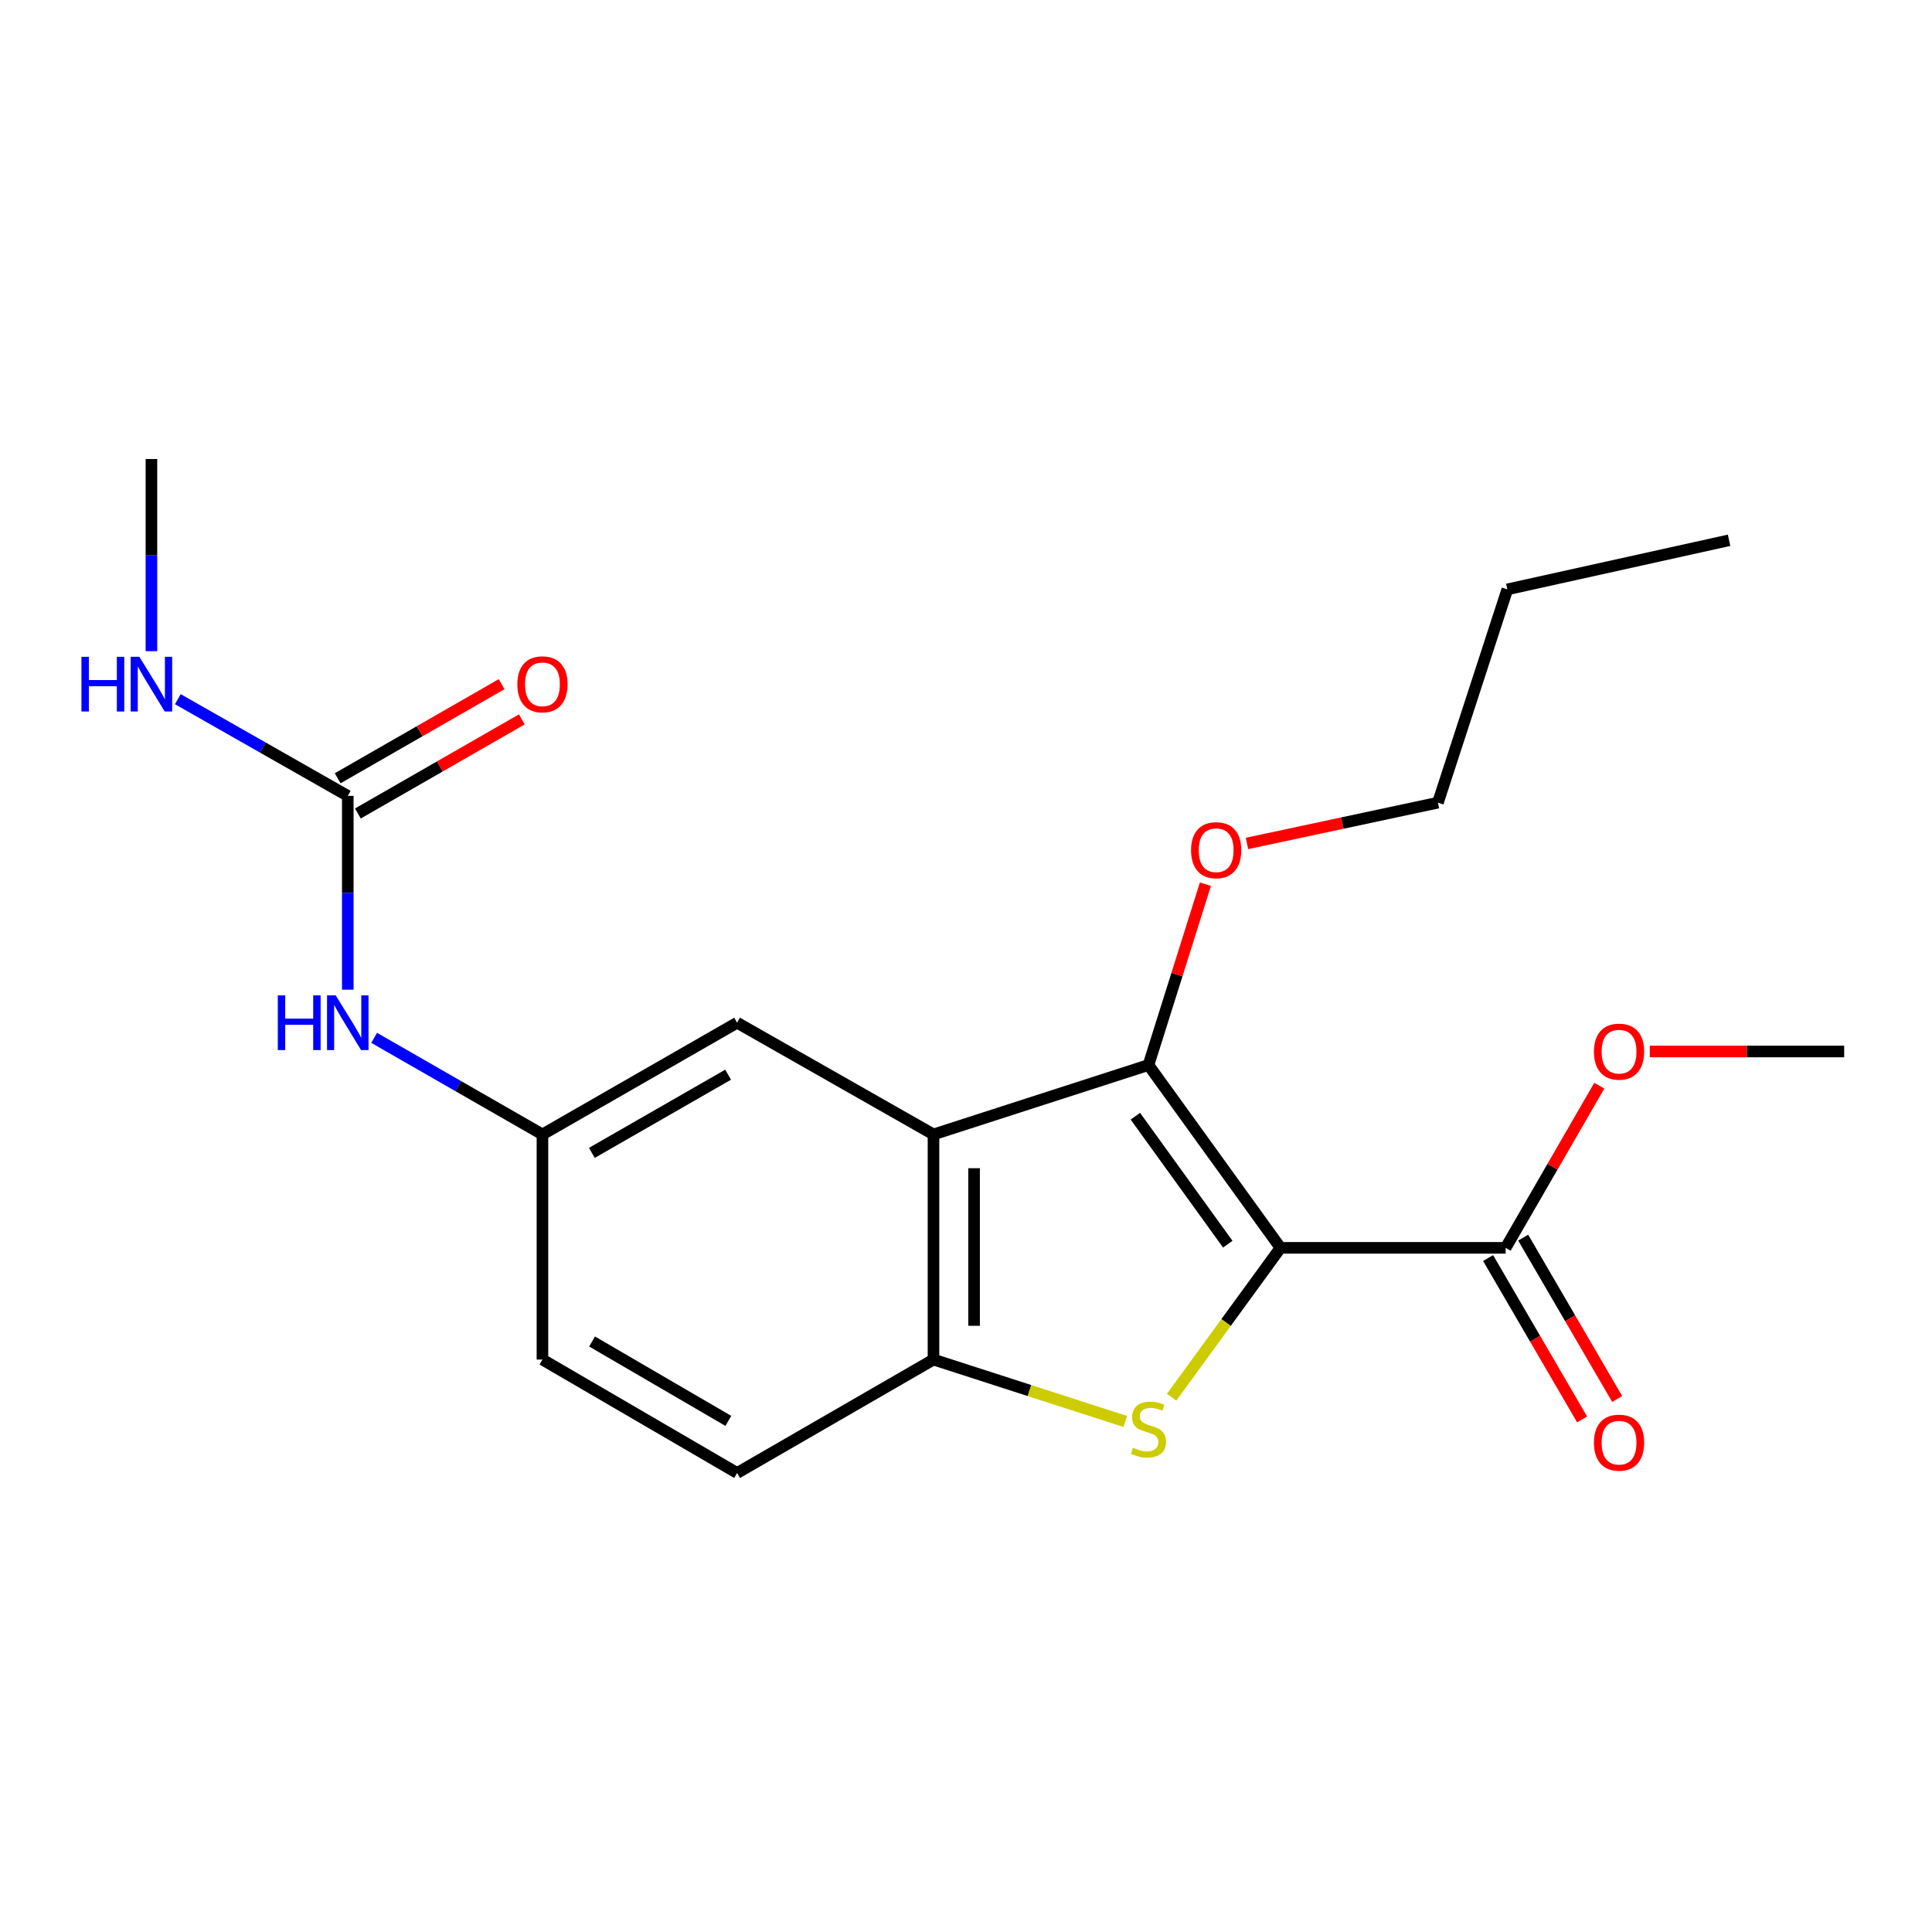 <?xml version='1.0' encoding='iso-8859-1'?>
<svg version='1.1' baseProfile='full'
              xmlns='http://www.w3.org/2000/svg'
                      xmlns:rdkit='http://www.rdkit.org/xml'
                      xmlns:xlink='http://www.w3.org/1999/xlink'
                  xml:space='preserve'
width='1000px' height='1000px' viewBox='0 0 1000 1000'>
<!-- END OF HEADER -->
<rect style='opacity:1.0;fill:#FFFFFF;stroke:none' width='1000' height='1000' x='0' y='0'> </rect>
<path class='bond-0' d='M 662.778,645.884 L 634.603,684.537' style='fill:none;fill-rule:evenodd;stroke:#000000;stroke-width:6px;stroke-linecap:butt;stroke-linejoin:miter;stroke-opacity:1' />
<path class='bond-0' d='M 634.603,684.537 L 606.427,723.191' style='fill:none;fill-rule:evenodd;stroke:#CCCC00;stroke-width:6px;stroke-linecap:butt;stroke-linejoin:miter;stroke-opacity:1' />
<path class='bond-1' d='M 662.778,645.884 L 594.447,551.254' style='fill:none;fill-rule:evenodd;stroke:#000000;stroke-width:6px;stroke-linecap:butt;stroke-linejoin:miter;stroke-opacity:1' />
<path class='bond-1' d='M 635.495,643.989 L 587.663,577.749' style='fill:none;fill-rule:evenodd;stroke:#000000;stroke-width:6px;stroke-linecap:butt;stroke-linejoin:miter;stroke-opacity:1' />
<path class='bond-2' d='M 662.778,645.884 L 779.317,645.884' style='fill:none;fill-rule:evenodd;stroke:#000000;stroke-width:6px;stroke-linecap:butt;stroke-linejoin:miter;stroke-opacity:1' />
<path class='bond-3' d='M 582.444,735.752 L 532.808,719.73' style='fill:none;fill-rule:evenodd;stroke:#CCCC00;stroke-width:6px;stroke-linecap:butt;stroke-linejoin:miter;stroke-opacity:1' />
<path class='bond-3' d='M 532.808,719.73 L 483.173,703.709' style='fill:none;fill-rule:evenodd;stroke:#000000;stroke-width:6px;stroke-linecap:butt;stroke-linejoin:miter;stroke-opacity:1' />
<path class='bond-4' d='M 594.447,551.254 L 483.173,587.182' style='fill:none;fill-rule:evenodd;stroke:#000000;stroke-width:6px;stroke-linecap:butt;stroke-linejoin:miter;stroke-opacity:1' />
<path class='bond-5' d='M 594.447,551.254 L 609.184,504.455' style='fill:none;fill-rule:evenodd;stroke:#000000;stroke-width:6px;stroke-linecap:butt;stroke-linejoin:miter;stroke-opacity:1' />
<path class='bond-5' d='M 609.184,504.455 L 623.922,457.656' style='fill:none;fill-rule:evenodd;stroke:#FF0000;stroke-width:6px;stroke-linecap:butt;stroke-linejoin:miter;stroke-opacity:1' />
<path class='bond-6' d='M 483.173,587.182 L 381.528,529.356' style='fill:none;fill-rule:evenodd;stroke:#000000;stroke-width:6px;stroke-linecap:butt;stroke-linejoin:miter;stroke-opacity:1' />
<path class='bond-7' d='M 483.173,587.182 L 483.173,703.709' style='fill:none;fill-rule:evenodd;stroke:#000000;stroke-width:6px;stroke-linecap:butt;stroke-linejoin:miter;stroke-opacity:1' />
<path class='bond-7' d='M 504.183,604.661 L 504.183,686.23' style='fill:none;fill-rule:evenodd;stroke:#000000;stroke-width:6px;stroke-linecap:butt;stroke-linejoin:miter;stroke-opacity:1' />
<path class='bond-8' d='M 483.173,703.709 L 381.528,762.411' style='fill:none;fill-rule:evenodd;stroke:#000000;stroke-width:6px;stroke-linecap:butt;stroke-linejoin:miter;stroke-opacity:1' />
<path class='bond-9' d='M 770.24,651.172 L 794.57,692.933' style='fill:none;fill-rule:evenodd;stroke:#000000;stroke-width:6px;stroke-linecap:butt;stroke-linejoin:miter;stroke-opacity:1' />
<path class='bond-9' d='M 794.57,692.933 L 818.9,734.694' style='fill:none;fill-rule:evenodd;stroke:#FF0000;stroke-width:6px;stroke-linecap:butt;stroke-linejoin:miter;stroke-opacity:1' />
<path class='bond-9' d='M 788.394,640.595 L 812.724,682.356' style='fill:none;fill-rule:evenodd;stroke:#000000;stroke-width:6px;stroke-linecap:butt;stroke-linejoin:miter;stroke-opacity:1' />
<path class='bond-9' d='M 812.724,682.356 L 837.054,724.117' style='fill:none;fill-rule:evenodd;stroke:#FF0000;stroke-width:6px;stroke-linecap:butt;stroke-linejoin:miter;stroke-opacity:1' />
<path class='bond-10' d='M 779.317,645.884 L 803.558,603.914' style='fill:none;fill-rule:evenodd;stroke:#000000;stroke-width:6px;stroke-linecap:butt;stroke-linejoin:miter;stroke-opacity:1' />
<path class='bond-10' d='M 803.558,603.914 L 827.799,561.945' style='fill:none;fill-rule:evenodd;stroke:#FF0000;stroke-width:6px;stroke-linecap:butt;stroke-linejoin:miter;stroke-opacity:1' />
<path class='bond-11' d='M 180.013,411.942 L 180.013,462.102' style='fill:none;fill-rule:evenodd;stroke:#000000;stroke-width:6px;stroke-linecap:butt;stroke-linejoin:miter;stroke-opacity:1' />
<path class='bond-11' d='M 180.013,462.102 L 180.013,512.261' style='fill:none;fill-rule:evenodd;stroke:#0000FF;stroke-width:6px;stroke-linecap:butt;stroke-linejoin:miter;stroke-opacity:1' />
<path class='bond-12' d='M 185.242,421.054 L 227.669,396.705' style='fill:none;fill-rule:evenodd;stroke:#000000;stroke-width:6px;stroke-linecap:butt;stroke-linejoin:miter;stroke-opacity:1' />
<path class='bond-12' d='M 227.669,396.705 L 270.096,372.355' style='fill:none;fill-rule:evenodd;stroke:#FF0000;stroke-width:6px;stroke-linecap:butt;stroke-linejoin:miter;stroke-opacity:1' />
<path class='bond-12' d='M 174.784,402.831 L 217.211,378.482' style='fill:none;fill-rule:evenodd;stroke:#000000;stroke-width:6px;stroke-linecap:butt;stroke-linejoin:miter;stroke-opacity:1' />
<path class='bond-12' d='M 217.211,378.482 L 259.637,354.133' style='fill:none;fill-rule:evenodd;stroke:#FF0000;stroke-width:6px;stroke-linecap:butt;stroke-linejoin:miter;stroke-opacity:1' />
<path class='bond-13' d='M 180.013,411.942 L 136.028,386.916' style='fill:none;fill-rule:evenodd;stroke:#000000;stroke-width:6px;stroke-linecap:butt;stroke-linejoin:miter;stroke-opacity:1' />
<path class='bond-13' d='M 136.028,386.916 L 92.044,361.89' style='fill:none;fill-rule:evenodd;stroke:#0000FF;stroke-width:6px;stroke-linecap:butt;stroke-linejoin:miter;stroke-opacity:1' />
<path class='bond-14' d='M 193.658,537.187 L 237.214,562.185' style='fill:none;fill-rule:evenodd;stroke:#0000FF;stroke-width:6px;stroke-linecap:butt;stroke-linejoin:miter;stroke-opacity:1' />
<path class='bond-14' d='M 237.214,562.185 L 280.771,587.182' style='fill:none;fill-rule:evenodd;stroke:#000000;stroke-width:6px;stroke-linecap:butt;stroke-linejoin:miter;stroke-opacity:1' />
<path class='bond-15' d='M 381.528,529.356 L 280.771,587.182' style='fill:none;fill-rule:evenodd;stroke:#000000;stroke-width:6px;stroke-linecap:butt;stroke-linejoin:miter;stroke-opacity:1' />
<path class='bond-15' d='M 376.873,556.253 L 306.343,596.731' style='fill:none;fill-rule:evenodd;stroke:#000000;stroke-width:6px;stroke-linecap:butt;stroke-linejoin:miter;stroke-opacity:1' />
<path class='bond-16' d='M 280.771,587.182 L 280.771,703.709' style='fill:none;fill-rule:evenodd;stroke:#000000;stroke-width:6px;stroke-linecap:butt;stroke-linejoin:miter;stroke-opacity:1' />
<path class='bond-17' d='M 381.528,762.411 L 280.771,703.709' style='fill:none;fill-rule:evenodd;stroke:#000000;stroke-width:6px;stroke-linecap:butt;stroke-linejoin:miter;stroke-opacity:1' />
<path class='bond-17' d='M 376.991,735.451 L 306.461,694.36' style='fill:none;fill-rule:evenodd;stroke:#000000;stroke-width:6px;stroke-linecap:butt;stroke-linejoin:miter;stroke-opacity:1' />
<path class='bond-18' d='M 645.422,436.575 L 694.843,426.015' style='fill:none;fill-rule:evenodd;stroke:#FF0000;stroke-width:6px;stroke-linecap:butt;stroke-linejoin:miter;stroke-opacity:1' />
<path class='bond-18' d='M 694.843,426.015 L 744.264,415.456' style='fill:none;fill-rule:evenodd;stroke:#000000;stroke-width:6px;stroke-linecap:butt;stroke-linejoin:miter;stroke-opacity:1' />
<path class='bond-19' d='M 78.38,337.043 L 78.38,287.316' style='fill:none;fill-rule:evenodd;stroke:#0000FF;stroke-width:6px;stroke-linecap:butt;stroke-linejoin:miter;stroke-opacity:1' />
<path class='bond-19' d='M 78.38,287.316 L 78.38,237.589' style='fill:none;fill-rule:evenodd;stroke:#000000;stroke-width:6px;stroke-linecap:butt;stroke-linejoin:miter;stroke-opacity:1' />
<path class='bond-20' d='M 853.932,544.251 L 904.238,544.251' style='fill:none;fill-rule:evenodd;stroke:#FF0000;stroke-width:6px;stroke-linecap:butt;stroke-linejoin:miter;stroke-opacity:1' />
<path class='bond-20' d='M 904.238,544.251 L 954.545,544.251' style='fill:none;fill-rule:evenodd;stroke:#000000;stroke-width:6px;stroke-linecap:butt;stroke-linejoin:miter;stroke-opacity:1' />
<path class='bond-21' d='M 744.264,415.456 L 780.193,305.057' style='fill:none;fill-rule:evenodd;stroke:#000000;stroke-width:6px;stroke-linecap:butt;stroke-linejoin:miter;stroke-opacity:1' />
<path class='bond-22' d='M 780.193,305.057 L 894.969,279.646' style='fill:none;fill-rule:evenodd;stroke:#000000;stroke-width:6px;stroke-linecap:butt;stroke-linejoin:miter;stroke-opacity:1' />
<path  class='atom-1' d='M 586.447 749.346
Q 586.767 749.466, 588.087 750.026
Q 589.407 750.586, 590.847 750.946
Q 592.327 751.266, 593.767 751.266
Q 596.447 751.266, 598.007 749.986
Q 599.567 748.666, 599.567 746.386
Q 599.567 744.826, 598.767 743.866
Q 598.007 742.906, 596.807 742.386
Q 595.607 741.866, 593.607 741.266
Q 591.087 740.506, 589.567 739.786
Q 588.087 739.066, 587.007 737.546
Q 585.967 736.026, 585.967 733.466
Q 585.967 729.906, 588.367 727.706
Q 590.807 725.506, 595.607 725.506
Q 598.887 725.506, 602.607 727.066
L 601.687 730.146
Q 598.287 728.746, 595.727 728.746
Q 592.967 728.746, 591.447 729.906
Q 589.927 731.026, 589.967 732.986
Q 589.967 734.506, 590.727 735.426
Q 591.527 736.346, 592.647 736.866
Q 593.807 737.386, 595.727 737.986
Q 598.287 738.786, 599.807 739.586
Q 601.327 740.386, 602.407 742.026
Q 603.527 743.626, 603.527 746.386
Q 603.527 750.306, 600.887 752.426
Q 598.287 754.506, 593.927 754.506
Q 591.407 754.506, 589.487 753.946
Q 587.607 753.426, 585.367 752.506
L 586.447 749.346
' fill='#CCCC00'/>
<path  class='atom-7' d='M 143.793 515.196
L 147.633 515.196
L 147.633 527.236
L 162.113 527.236
L 162.113 515.196
L 165.953 515.196
L 165.953 543.516
L 162.113 543.516
L 162.113 530.436
L 147.633 530.436
L 147.633 543.516
L 143.793 543.516
L 143.793 515.196
' fill='#0000FF'/>
<path  class='atom-7' d='M 173.753 515.196
L 183.033 530.196
Q 183.953 531.676, 185.433 534.356
Q 186.913 537.036, 186.993 537.196
L 186.993 515.196
L 190.753 515.196
L 190.753 543.516
L 186.873 543.516
L 176.913 527.116
Q 175.753 525.196, 174.513 522.996
Q 173.313 520.796, 172.953 520.116
L 172.953 543.516
L 169.273 543.516
L 169.273 515.196
L 173.753 515.196
' fill='#0000FF'/>
<path  class='atom-10' d='M 267.771 354.196
Q 267.771 347.396, 271.131 343.596
Q 274.491 339.796, 280.771 339.796
Q 287.051 339.796, 290.411 343.596
Q 293.771 347.396, 293.771 354.196
Q 293.771 361.076, 290.371 364.996
Q 286.971 368.876, 280.771 368.876
Q 274.531 368.876, 271.131 364.996
Q 267.771 361.116, 267.771 354.196
M 280.771 365.676
Q 285.091 365.676, 287.411 362.796
Q 289.771 359.876, 289.771 354.196
Q 289.771 348.636, 287.411 345.836
Q 285.091 342.996, 280.771 342.996
Q 276.451 342.996, 274.091 345.796
Q 271.771 348.596, 271.771 354.196
Q 271.771 359.916, 274.091 362.796
Q 276.451 365.676, 280.771 365.676
' fill='#FF0000'/>
<path  class='atom-11' d='M 825.018 746.721
Q 825.018 739.921, 828.378 736.121
Q 831.738 732.321, 838.018 732.321
Q 844.298 732.321, 847.658 736.121
Q 851.018 739.921, 851.018 746.721
Q 851.018 753.601, 847.618 757.521
Q 844.218 761.401, 838.018 761.401
Q 831.778 761.401, 828.378 757.521
Q 825.018 753.641, 825.018 746.721
M 838.018 758.201
Q 842.338 758.201, 844.658 755.321
Q 847.018 752.401, 847.018 746.721
Q 847.018 741.161, 844.658 738.361
Q 842.338 735.521, 838.018 735.521
Q 833.698 735.521, 831.338 738.321
Q 829.018 741.121, 829.018 746.721
Q 829.018 752.441, 831.338 755.321
Q 833.698 758.201, 838.018 758.201
' fill='#FF0000'/>
<path  class='atom-13' d='M 616.488 440.06
Q 616.488 433.26, 619.848 429.46
Q 623.208 425.66, 629.488 425.66
Q 635.768 425.66, 639.128 429.46
Q 642.488 433.26, 642.488 440.06
Q 642.488 446.94, 639.088 450.86
Q 635.688 454.74, 629.488 454.74
Q 623.248 454.74, 619.848 450.86
Q 616.488 446.98, 616.488 440.06
M 629.488 451.54
Q 633.808 451.54, 636.128 448.66
Q 638.488 445.74, 638.488 440.06
Q 638.488 434.5, 636.128 431.7
Q 633.808 428.86, 629.488 428.86
Q 625.168 428.86, 622.808 431.66
Q 620.488 434.46, 620.488 440.06
Q 620.488 445.78, 622.808 448.66
Q 625.168 451.54, 629.488 451.54
' fill='#FF0000'/>
<path  class='atom-14' d='M 42.16 339.956
L 46 339.956
L 46 351.996
L 60.48 351.996
L 60.48 339.956
L 64.32 339.956
L 64.32 368.276
L 60.48 368.276
L 60.48 355.196
L 46 355.196
L 46 368.276
L 42.16 368.276
L 42.16 339.956
' fill='#0000FF'/>
<path  class='atom-14' d='M 72.12 339.956
L 81.4 354.956
Q 82.32 356.436, 83.8 359.116
Q 85.28 361.796, 85.36 361.956
L 85.36 339.956
L 89.12 339.956
L 89.12 368.276
L 85.24 368.276
L 75.28 351.876
Q 74.12 349.956, 72.88 347.756
Q 71.68 345.556, 71.32 344.876
L 71.32 368.276
L 67.64 368.276
L 67.64 339.956
L 72.12 339.956
' fill='#0000FF'/>
<path  class='atom-15' d='M 825.018 544.331
Q 825.018 537.531, 828.378 533.731
Q 831.738 529.931, 838.018 529.931
Q 844.298 529.931, 847.658 533.731
Q 851.018 537.531, 851.018 544.331
Q 851.018 551.211, 847.618 555.131
Q 844.218 559.011, 838.018 559.011
Q 831.778 559.011, 828.378 555.131
Q 825.018 551.251, 825.018 544.331
M 838.018 555.811
Q 842.338 555.811, 844.658 552.931
Q 847.018 550.011, 847.018 544.331
Q 847.018 538.771, 844.658 535.971
Q 842.338 533.131, 838.018 533.131
Q 833.698 533.131, 831.338 535.931
Q 829.018 538.731, 829.018 544.331
Q 829.018 550.051, 831.338 552.931
Q 833.698 555.811, 838.018 555.811
' fill='#FF0000'/>
</svg>
